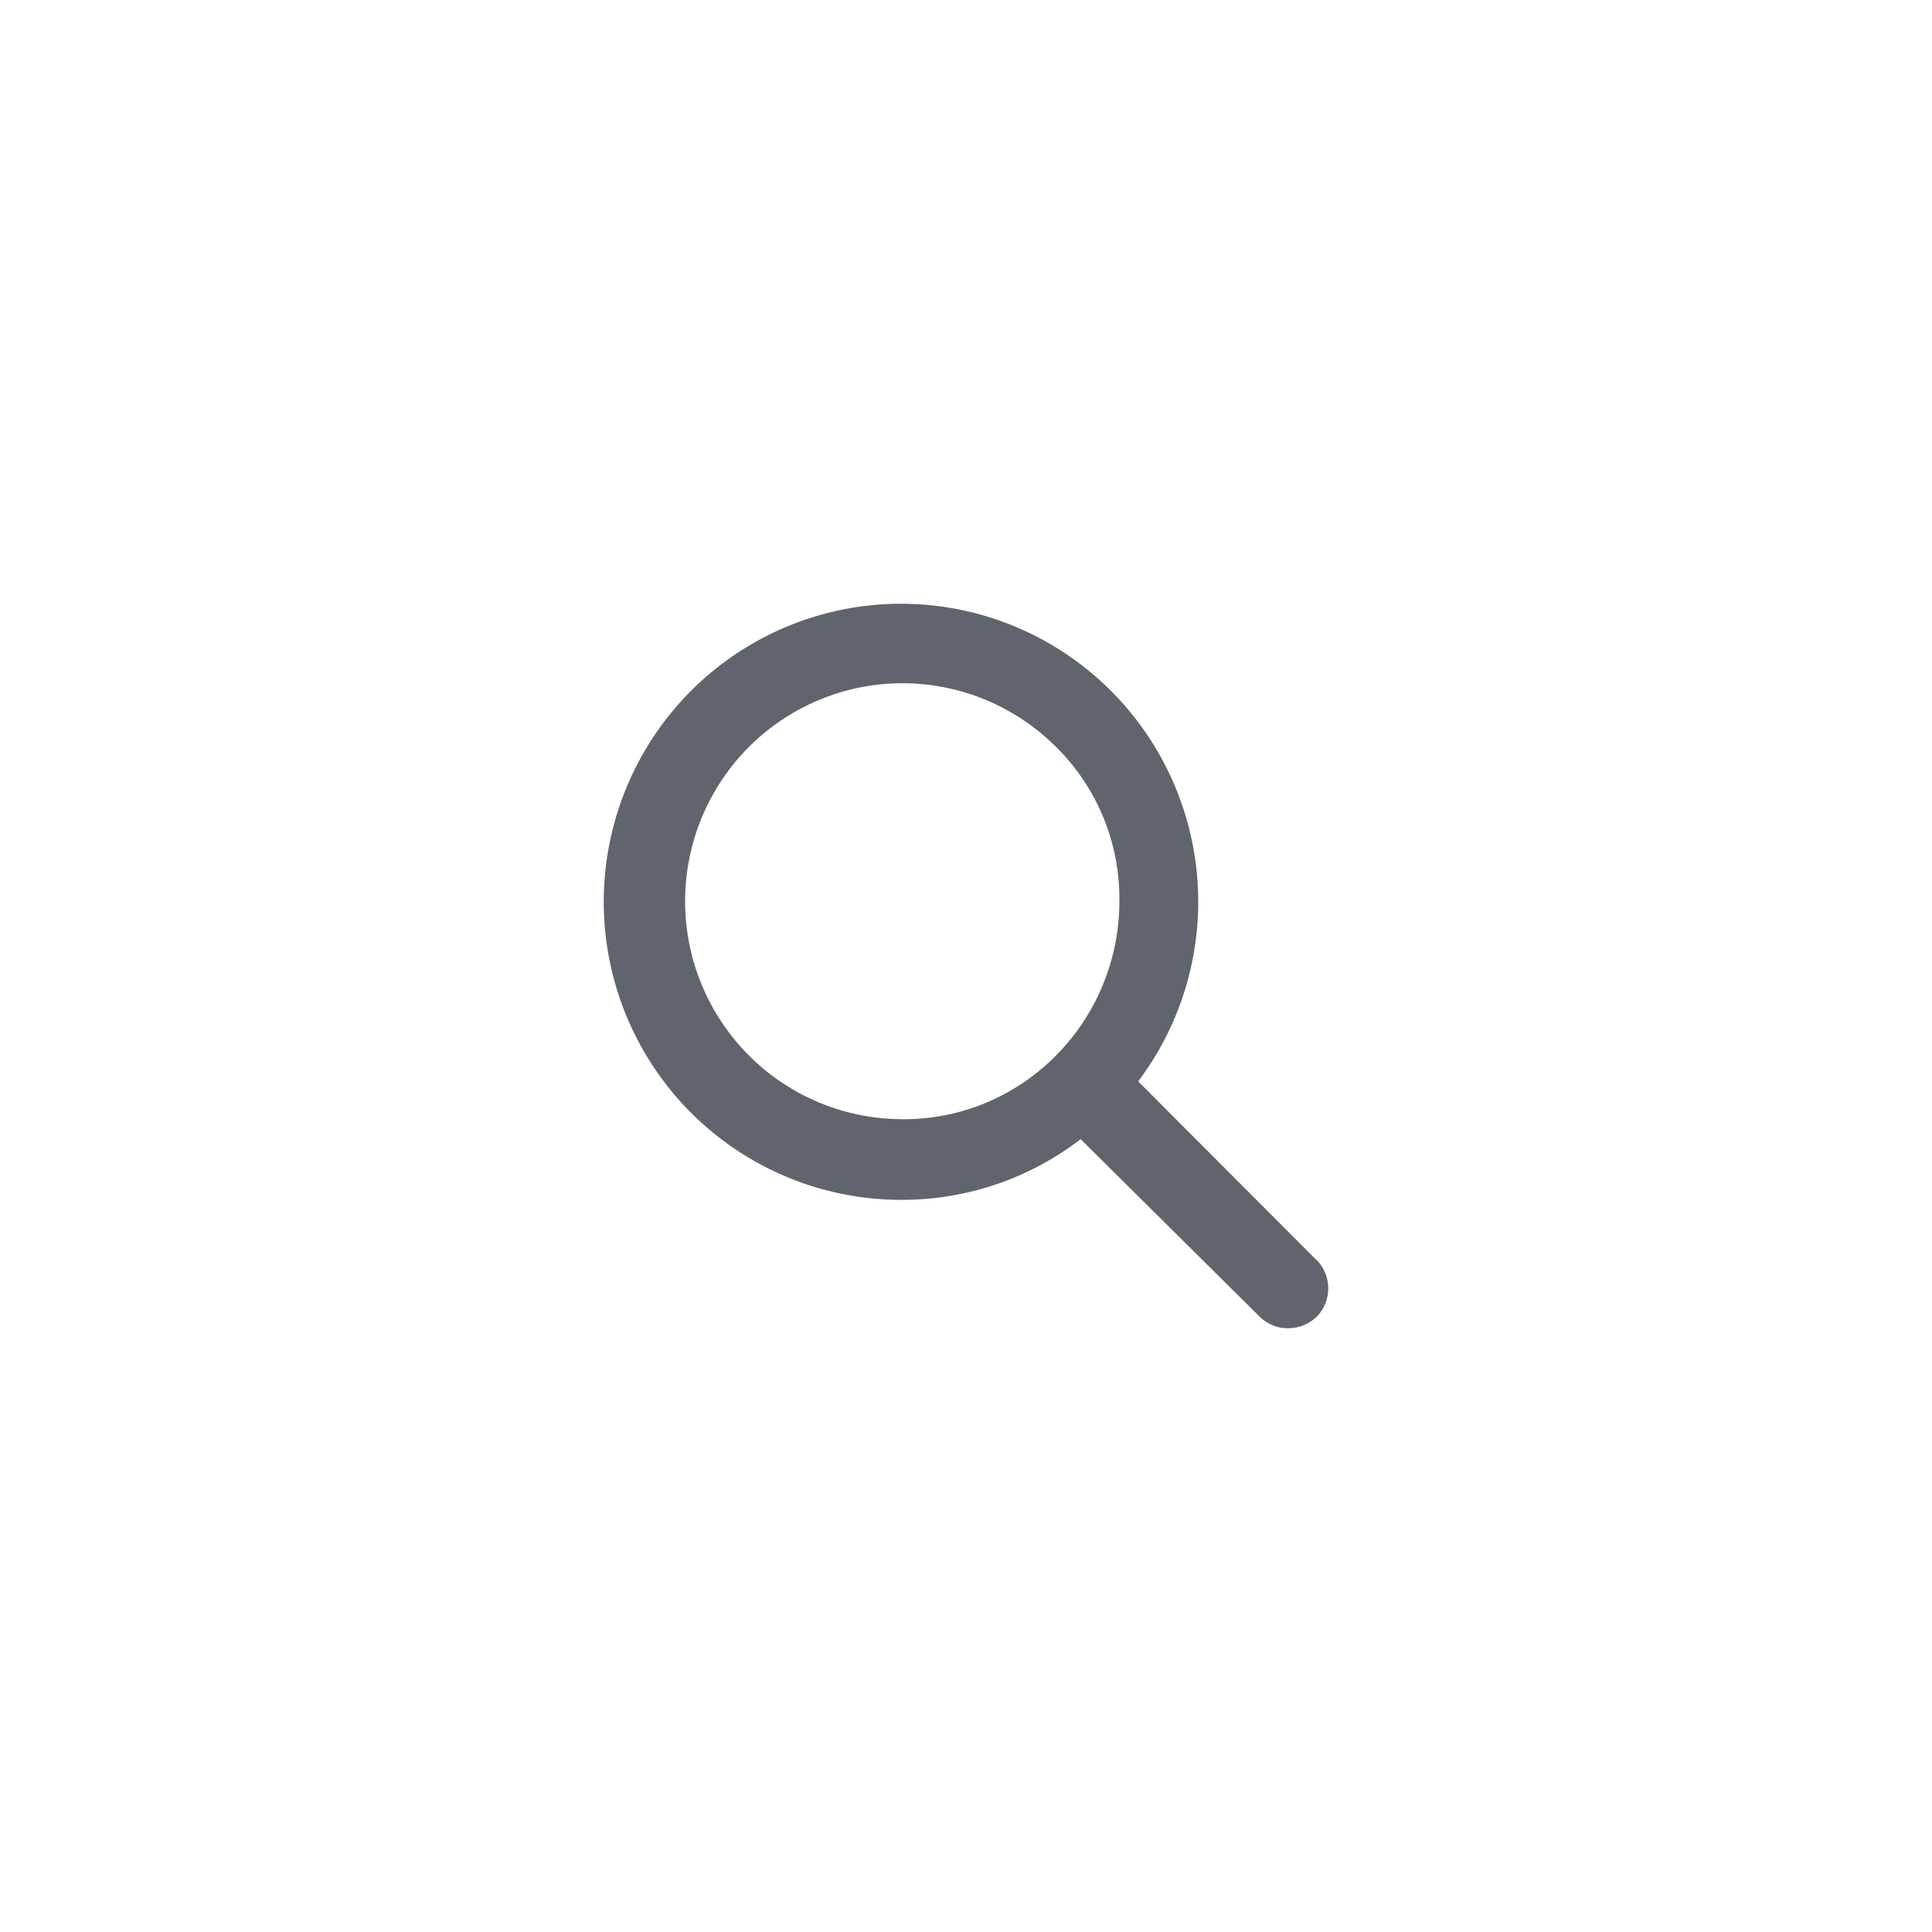 <svg width="48" height="48" viewBox="0 0 48 48" fill="none" xmlns="http://www.w3.org/2000/svg">
<path d="M32.694 31.293L28.278 26.867C29.281 25.535 29.806 23.902 29.768 22.234C29.729 20.565 29.13 18.958 28.066 17.674C27.003 16.39 25.538 15.504 23.909 15.159C22.28 14.815 20.583 15.032 19.093 15.776C17.603 16.52 16.407 17.747 15.7 19.258C14.993 20.769 14.815 22.475 15.196 24.1C15.577 25.724 16.494 27.173 17.799 28.209C19.104 29.245 20.72 29.81 22.384 29.81C23.997 29.817 25.568 29.287 26.848 28.302L31.286 32.703C31.38 32.799 31.492 32.874 31.616 32.925C31.739 32.977 31.872 33.002 32.006 33C32.275 32.999 32.533 32.893 32.725 32.703C32.906 32.511 33.005 32.257 33 31.993C32.995 31.729 32.888 31.478 32.701 31.293H32.694ZM22.414 27.806C21.526 27.805 20.653 27.584 19.87 27.164C19.088 26.743 18.421 26.136 17.929 25.395C17.436 24.655 17.133 23.804 17.047 22.918C16.96 22.033 17.093 21.139 17.433 20.317C17.772 19.495 18.309 18.769 18.995 18.204C19.681 17.64 20.495 17.253 21.366 17.079C22.236 16.905 23.136 16.949 23.986 17.207C24.835 17.465 25.609 17.928 26.237 18.557C26.744 19.057 27.144 19.655 27.415 20.314C27.685 20.973 27.82 21.681 27.811 22.393C27.811 23.83 27.244 25.209 26.233 26.227C25.733 26.733 25.137 27.134 24.48 27.405C23.824 27.677 23.119 27.813 22.409 27.807L22.414 27.806Z" fill="#60646C"/>
</svg>
